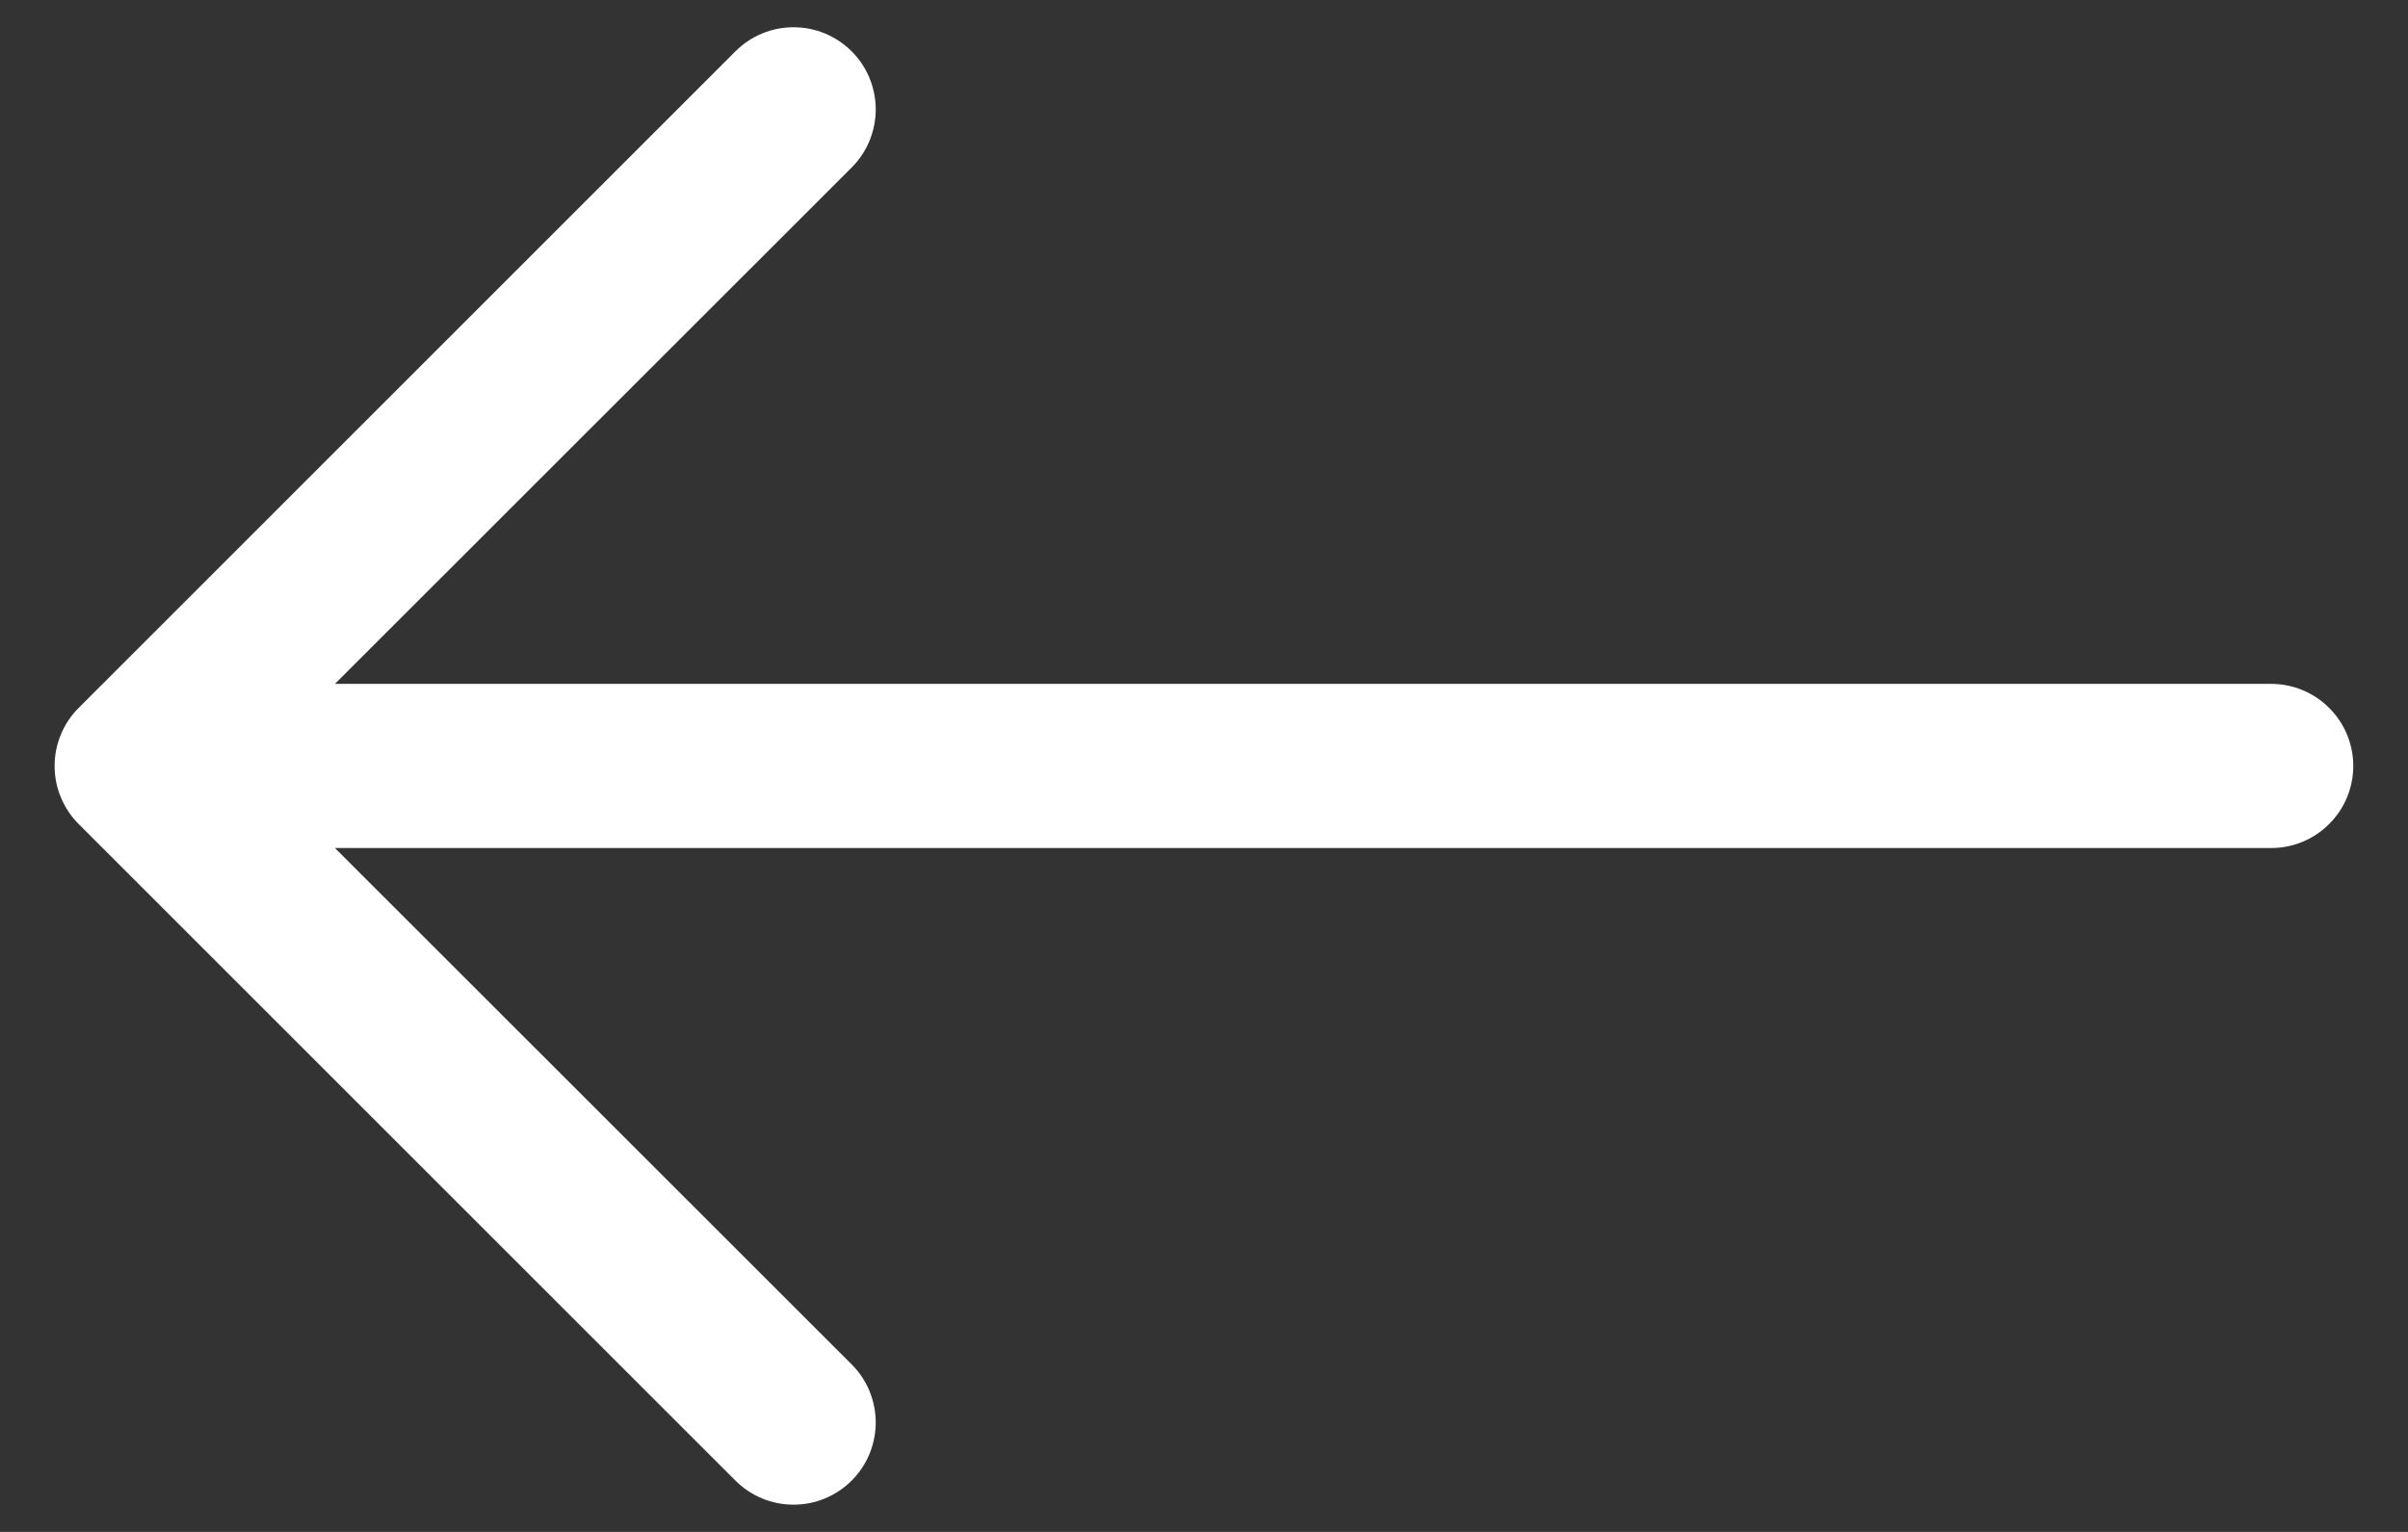 <svg width="22" height="14" viewBox="0 0 22 14" fill="none" xmlns="http://www.w3.org/2000/svg">
<rect x="0" y="0" width="22" height="14" fill="#333333" stroke="none"/>
<path fill-rule="evenodd" clip-rule="evenodd" d="M21.5 7C21.5 6.801 21.421 6.61 21.28 6.47C21.14 6.329 20.949 6.25 20.75 6.25H3.06L7.781 1.531C7.851 1.461 7.906 1.378 7.944 1.287C7.981 1.196 8.001 1.099 8.001 1C8.001 0.901 7.981 0.804 7.944 0.713C7.906 0.621 7.851 0.539 7.781 0.469C7.711 0.399 7.628 0.344 7.537 0.306C7.446 0.268 7.349 0.249 7.25 0.249C7.151 0.249 7.054 0.268 6.963 0.306C6.871 0.344 6.789 0.399 6.719 0.469L0.719 6.469C0.649 6.539 0.594 6.621 0.556 6.713C0.518 6.804 0.499 6.901 0.499 7C0.499 7.099 0.518 7.196 0.556 7.287C0.594 7.379 0.649 7.461 0.719 7.531L6.719 13.531C6.789 13.601 6.871 13.656 6.963 13.694C7.054 13.732 7.151 13.751 7.25 13.751C7.349 13.751 7.446 13.732 7.537 13.694C7.628 13.656 7.711 13.601 7.781 13.531C7.851 13.461 7.906 13.379 7.944 13.287C7.981 13.196 8.001 13.099 8.001 13C8.001 12.901 7.981 12.804 7.944 12.713C7.906 12.621 7.851 12.539 7.781 12.469L3.06 7.75H20.75C20.949 7.75 21.14 7.671 21.28 7.53C21.421 7.39 21.5 7.199 21.5 7Z" fill="white"/>
</svg>

